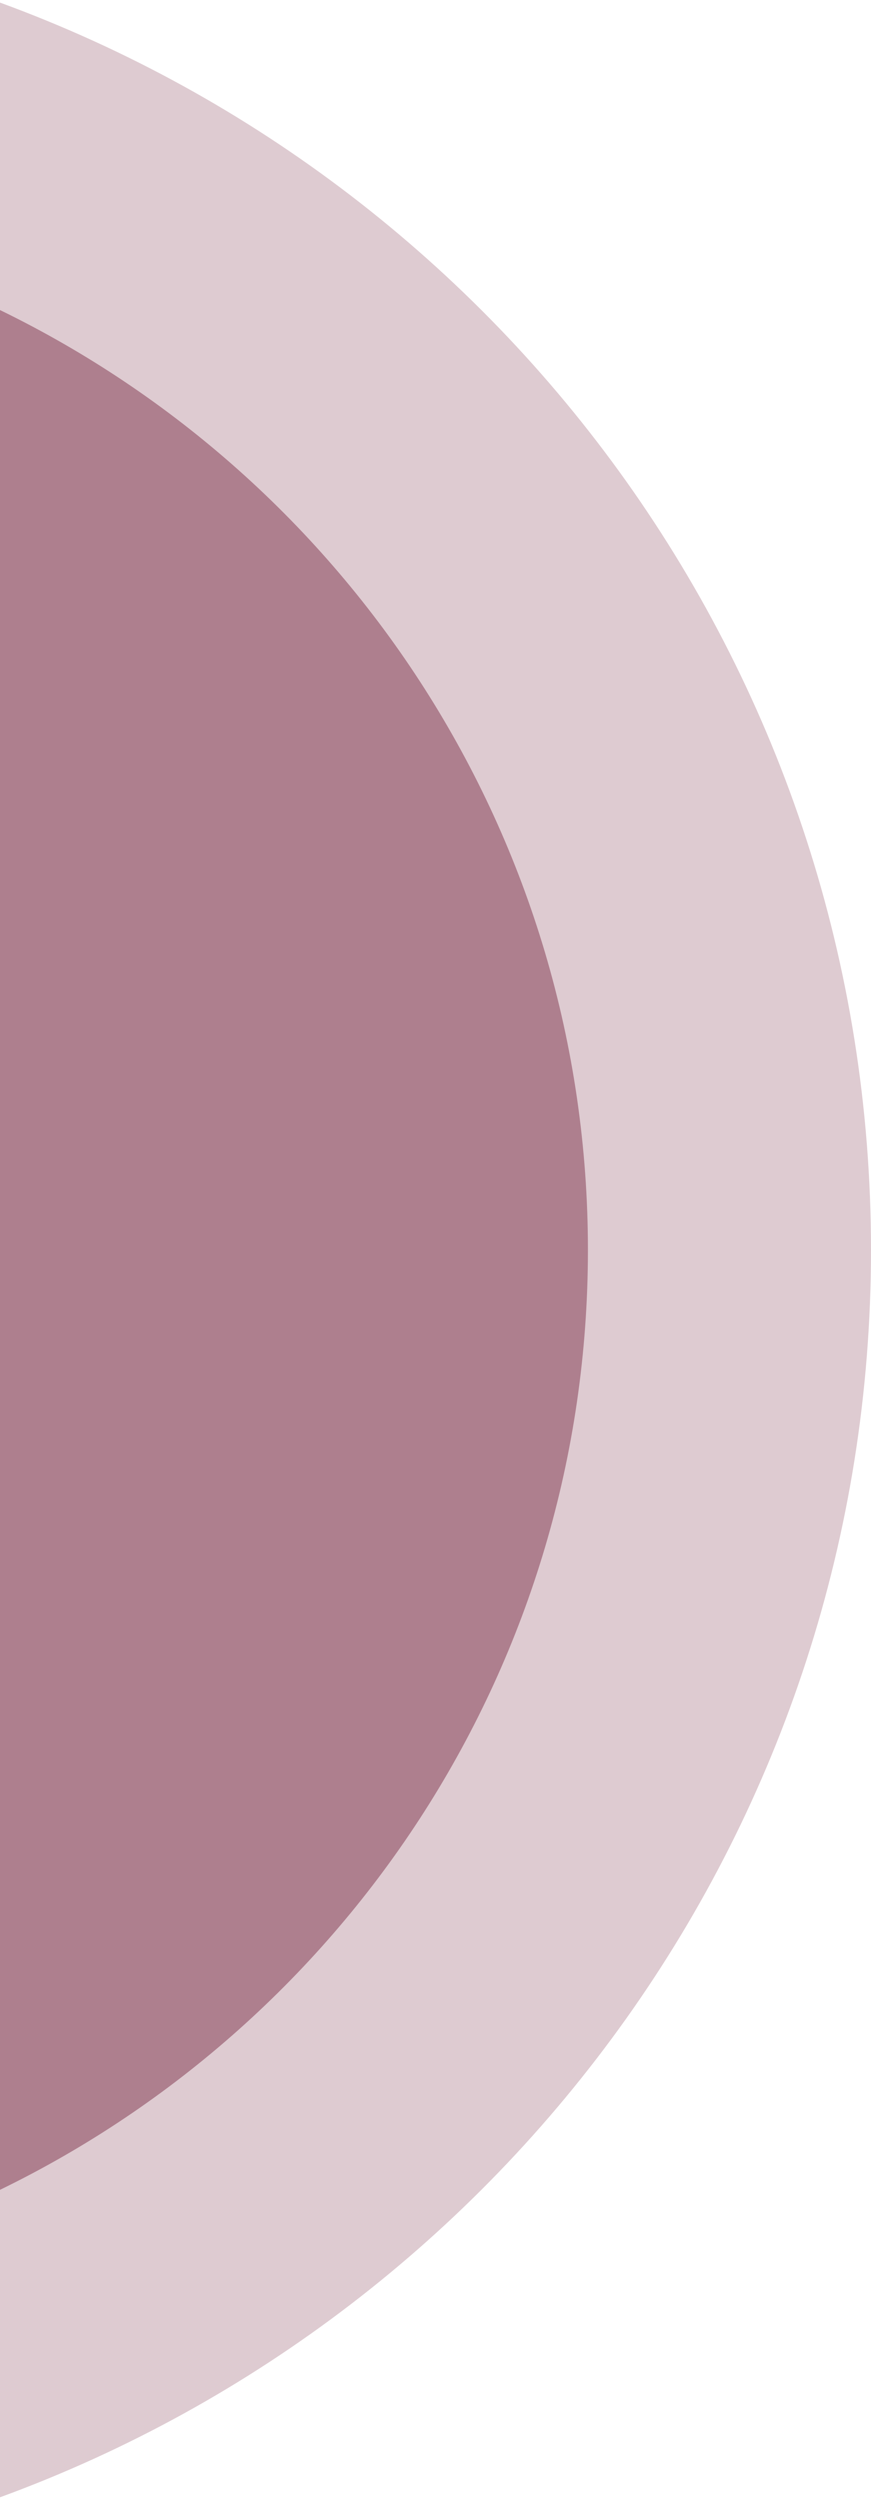 <svg width="280" height="803" viewBox="0 0 280 803" fill="none" xmlns="http://www.w3.org/2000/svg">
<path fill-rule="evenodd" clip-rule="evenodd" d="M0 703.409C111.883 649.018 189 534.265 189 401.5C189 268.735 111.883 153.982 0 99.591V703.409Z" fill="#813750" fill-opacity="0.514"/>
<path fill-rule="evenodd" clip-rule="evenodd" d="M0 802.173C163.384 742.418 280 585.578 280 401.5C280 217.422 163.384 60.582 0 0.827V802.173Z" fill="#813750" fill-opacity="0.259"/>
</svg>
